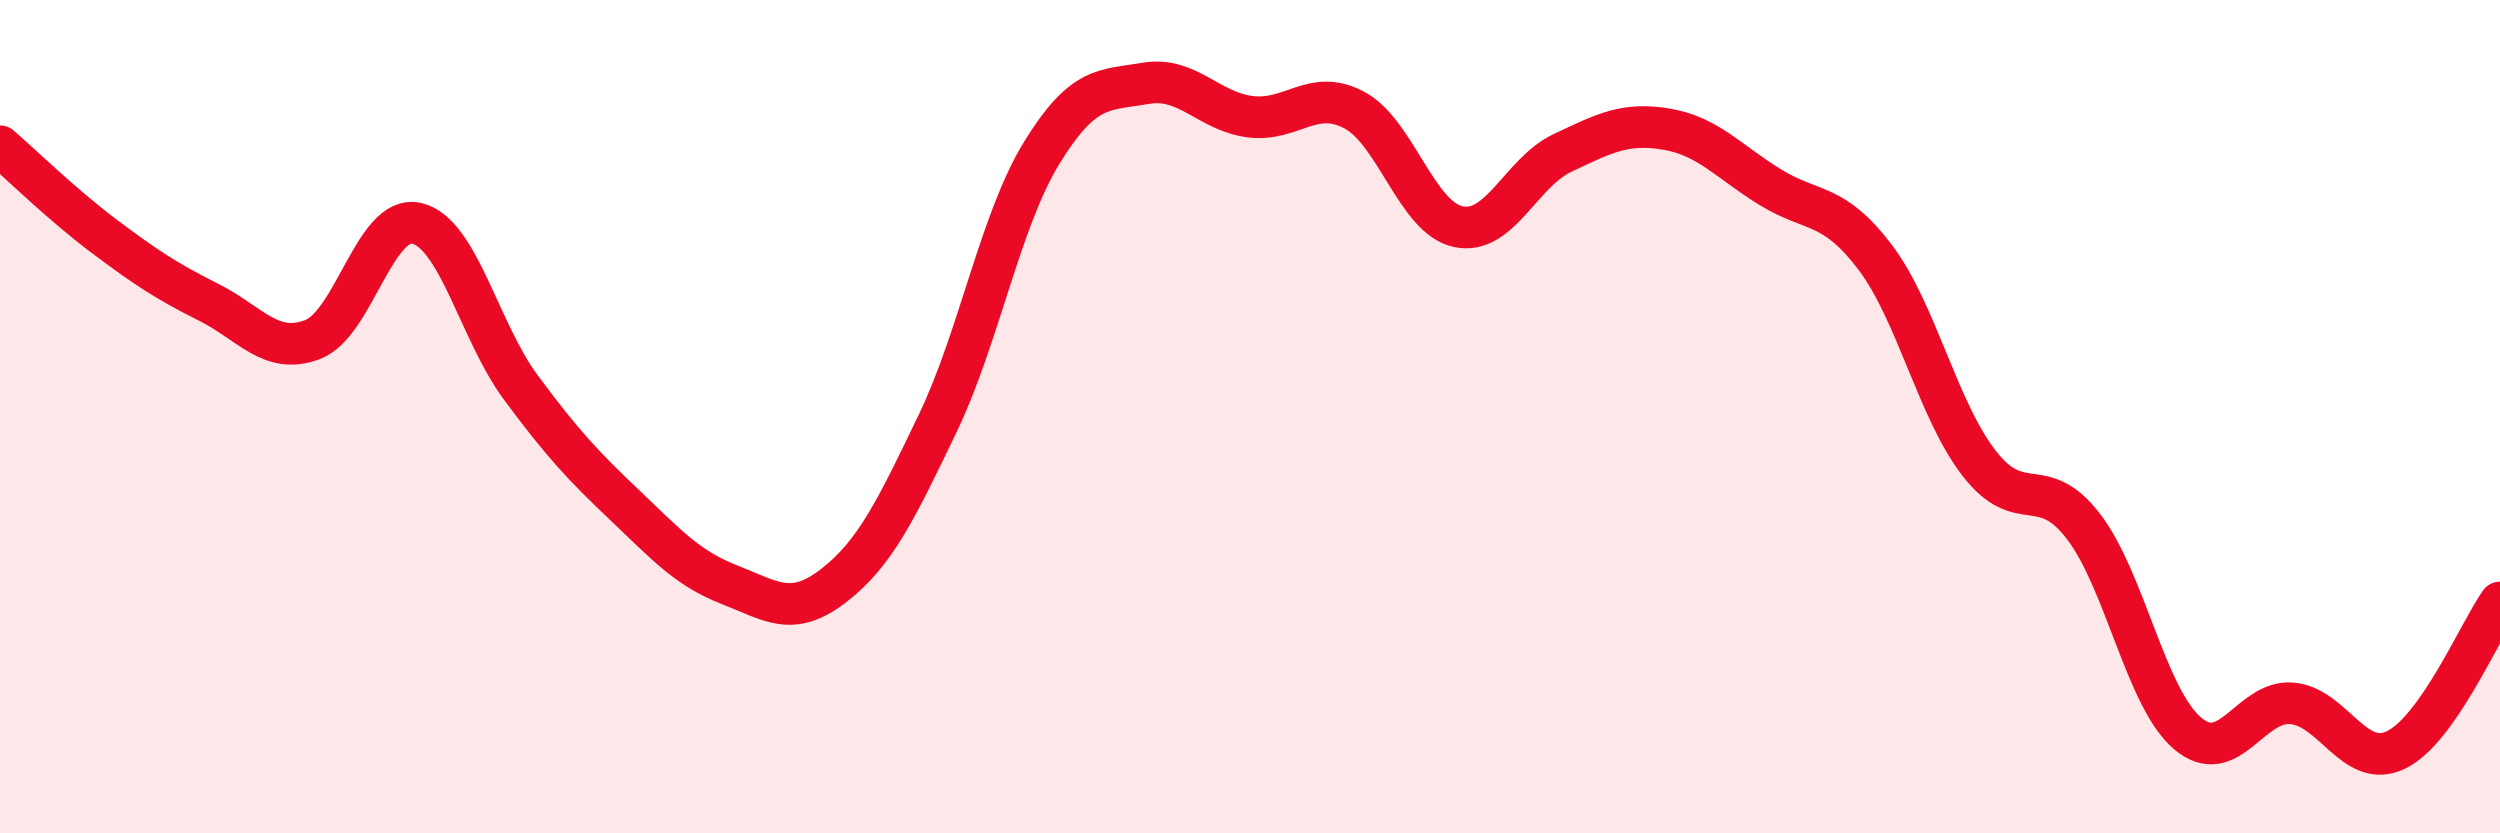 
    <svg width="60" height="20" viewBox="0 0 60 20" xmlns="http://www.w3.org/2000/svg">
      <path
        d="M 0,3.51 C 0.5,3.94 1.5,4.92 2.5,5.67 C 3.5,6.42 4,6.75 5,7.25 C 6,7.75 6.5,8.53 7.5,8.15 C 8.5,7.77 9,5.13 10,5.36 C 11,5.59 11.5,7.95 12.5,9.3 C 13.5,10.65 14,11.18 15,12.13 C 16,13.08 16.5,13.64 17.5,14.03 C 18.5,14.42 19,14.83 20,14.06 C 21,13.29 21.5,12.25 22.5,10.17 C 23.5,8.09 24,5.3 25,3.67 C 26,2.04 26.5,2.17 27.5,2 C 28.5,1.83 29,2.67 30,2.8 C 31,2.93 31.5,2.11 32.5,2.64 C 33.5,3.17 34,5.23 35,5.44 C 36,5.65 36.5,4.14 37.5,3.67 C 38.5,3.2 39,2.93 40,3.1 C 41,3.27 41.5,3.89 42.5,4.5 C 43.5,5.11 44,4.85 45,6.17 C 46,7.49 46.5,9.83 47.5,11.12 C 48.5,12.41 49,11.33 50,12.63 C 51,13.93 51.5,16.75 52.5,17.6 C 53.5,18.45 54,16.8 55,16.88 C 56,16.96 56.5,18.48 57.5,18 C 58.5,17.52 59.5,15.17 60,14.46L60 20L0 20Z"
        fill="#EB0A25"
        opacity="0.1"
        stroke-linecap="round"
        stroke-linejoin="round"
      />
      <path
        d="M 0,3.51 C 0.5,3.94 1.5,4.92 2.5,5.67 C 3.5,6.42 4,6.75 5,7.25 C 6,7.75 6.5,8.53 7.5,8.15 C 8.5,7.77 9,5.13 10,5.36 C 11,5.59 11.5,7.95 12.5,9.3 C 13.5,10.65 14,11.18 15,12.13 C 16,13.08 16.5,13.64 17.5,14.03 C 18.5,14.42 19,14.83 20,14.06 C 21,13.29 21.5,12.25 22.5,10.17 C 23.5,8.09 24,5.3 25,3.67 C 26,2.04 26.5,2.17 27.5,2 C 28.5,1.83 29,2.67 30,2.8 C 31,2.93 31.5,2.11 32.5,2.64 C 33.5,3.17 34,5.23 35,5.44 C 36,5.65 36.5,4.14 37.5,3.67 C 38.5,3.2 39,2.93 40,3.1 C 41,3.27 41.5,3.89 42.5,4.5 C 43.5,5.11 44,4.85 45,6.17 C 46,7.49 46.5,9.83 47.5,11.12 C 48.5,12.41 49,11.33 50,12.63 C 51,13.93 51.5,16.75 52.5,17.6 C 53.5,18.45 54,16.8 55,16.88 C 56,16.96 56.5,18.48 57.5,18 C 58.5,17.52 59.5,15.17 60,14.46"
        stroke="#EB0A25"
        stroke-width="1"
        fill="none"
        stroke-linecap="round"
        stroke-linejoin="round"
      />
    </svg>
  